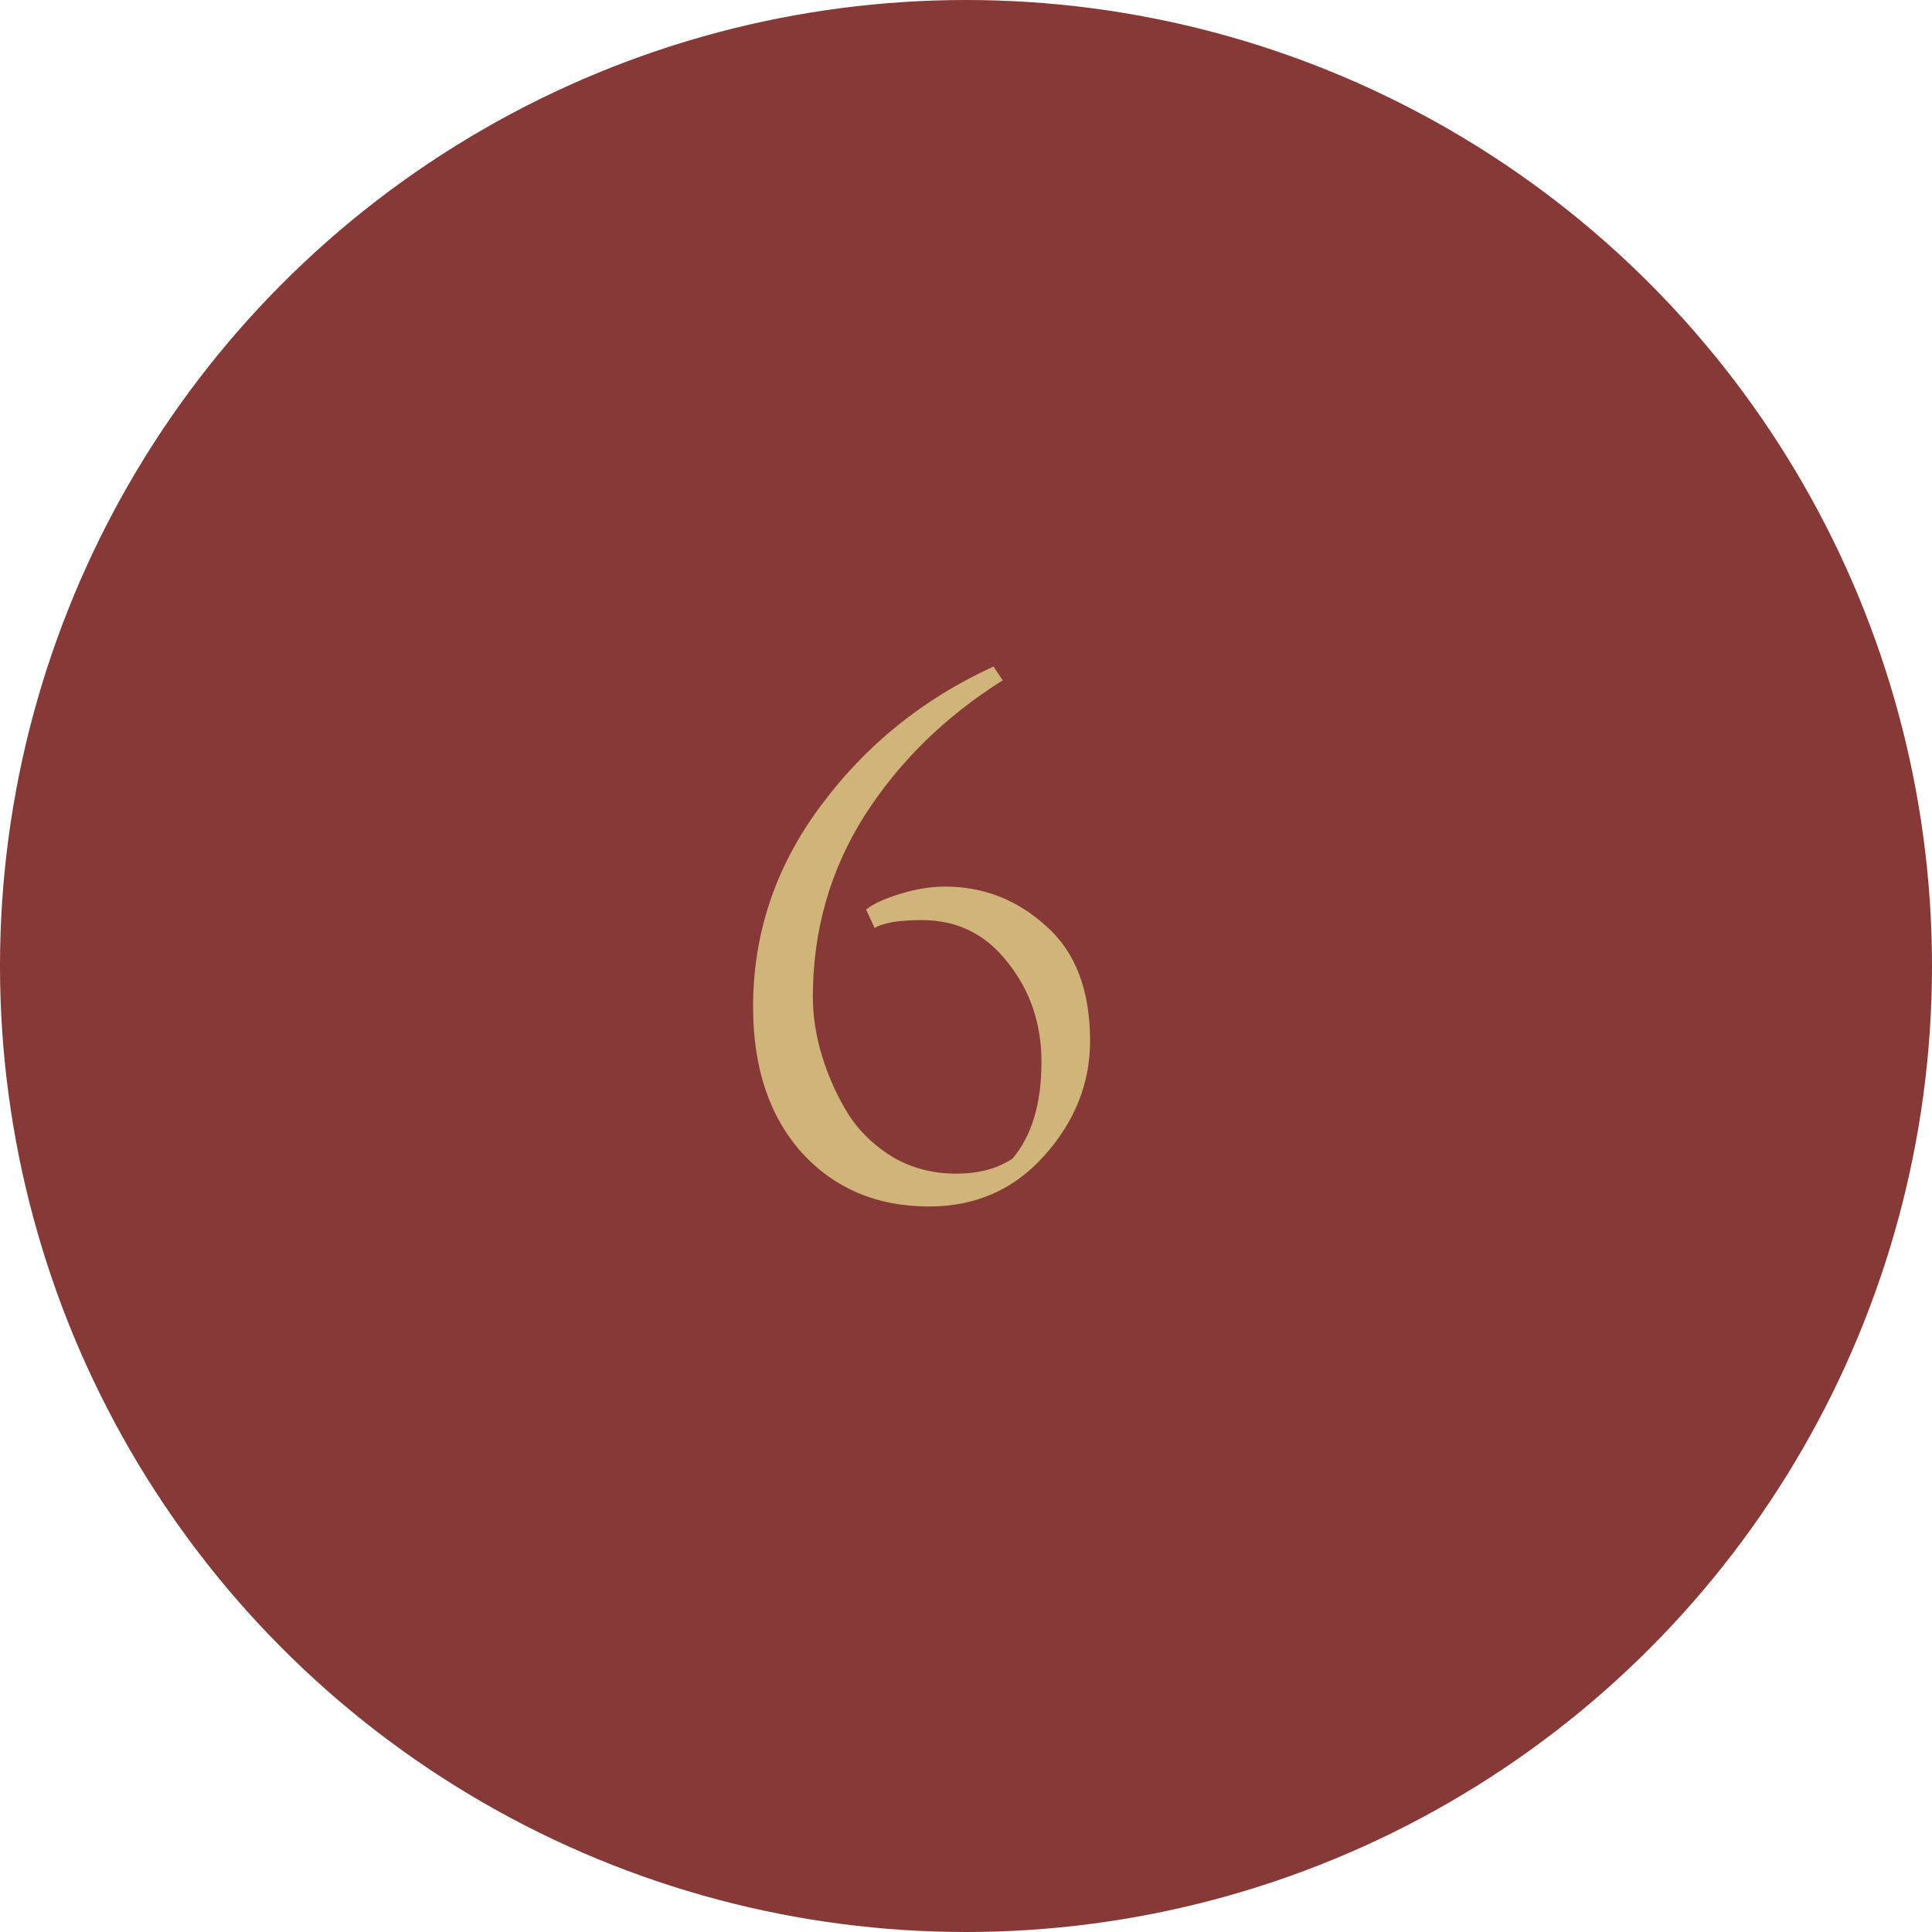 <?xml version="1.0" encoding="UTF-8"?> <svg xmlns="http://www.w3.org/2000/svg" width="84" height="84" viewBox="0 0 84 84" fill="none"><circle cx="42" cy="42" r="42" fill="#863936"></circle><path d="M43.196 28.98L43.596 29.58C41.083 31.16 39.074 33.131 37.57 35.492C36.085 37.853 35.342 40.471 35.342 43.346C35.342 44.183 35.476 45.04 35.742 45.916C36.009 46.792 36.38 47.62 36.856 48.401C37.351 49.181 38.008 49.819 38.827 50.314C39.645 50.79 40.559 51.028 41.568 51.028C42.559 51.028 43.377 50.809 44.025 50.371C44.862 49.381 45.281 47.982 45.281 46.173C45.281 44.517 44.796 43.079 43.825 41.861C42.873 40.623 41.626 40.004 40.083 40.004C39.093 40.004 38.408 40.118 38.027 40.347L37.656 39.547C37.96 39.3 38.455 39.071 39.141 38.862C39.826 38.652 40.474 38.547 41.083 38.547C42.758 38.547 44.224 39.119 45.481 40.261C46.757 41.385 47.395 43.05 47.395 45.259C47.395 47.106 46.728 48.772 45.395 50.257C44.082 51.723 42.416 52.456 40.397 52.456C38.132 52.456 36.285 51.676 34.857 50.114C33.448 48.534 32.743 46.421 32.743 43.774C32.743 40.575 33.724 37.662 35.685 35.035C37.646 32.388 40.15 30.37 43.196 28.98Z" fill="#D0B479"></path></svg> 